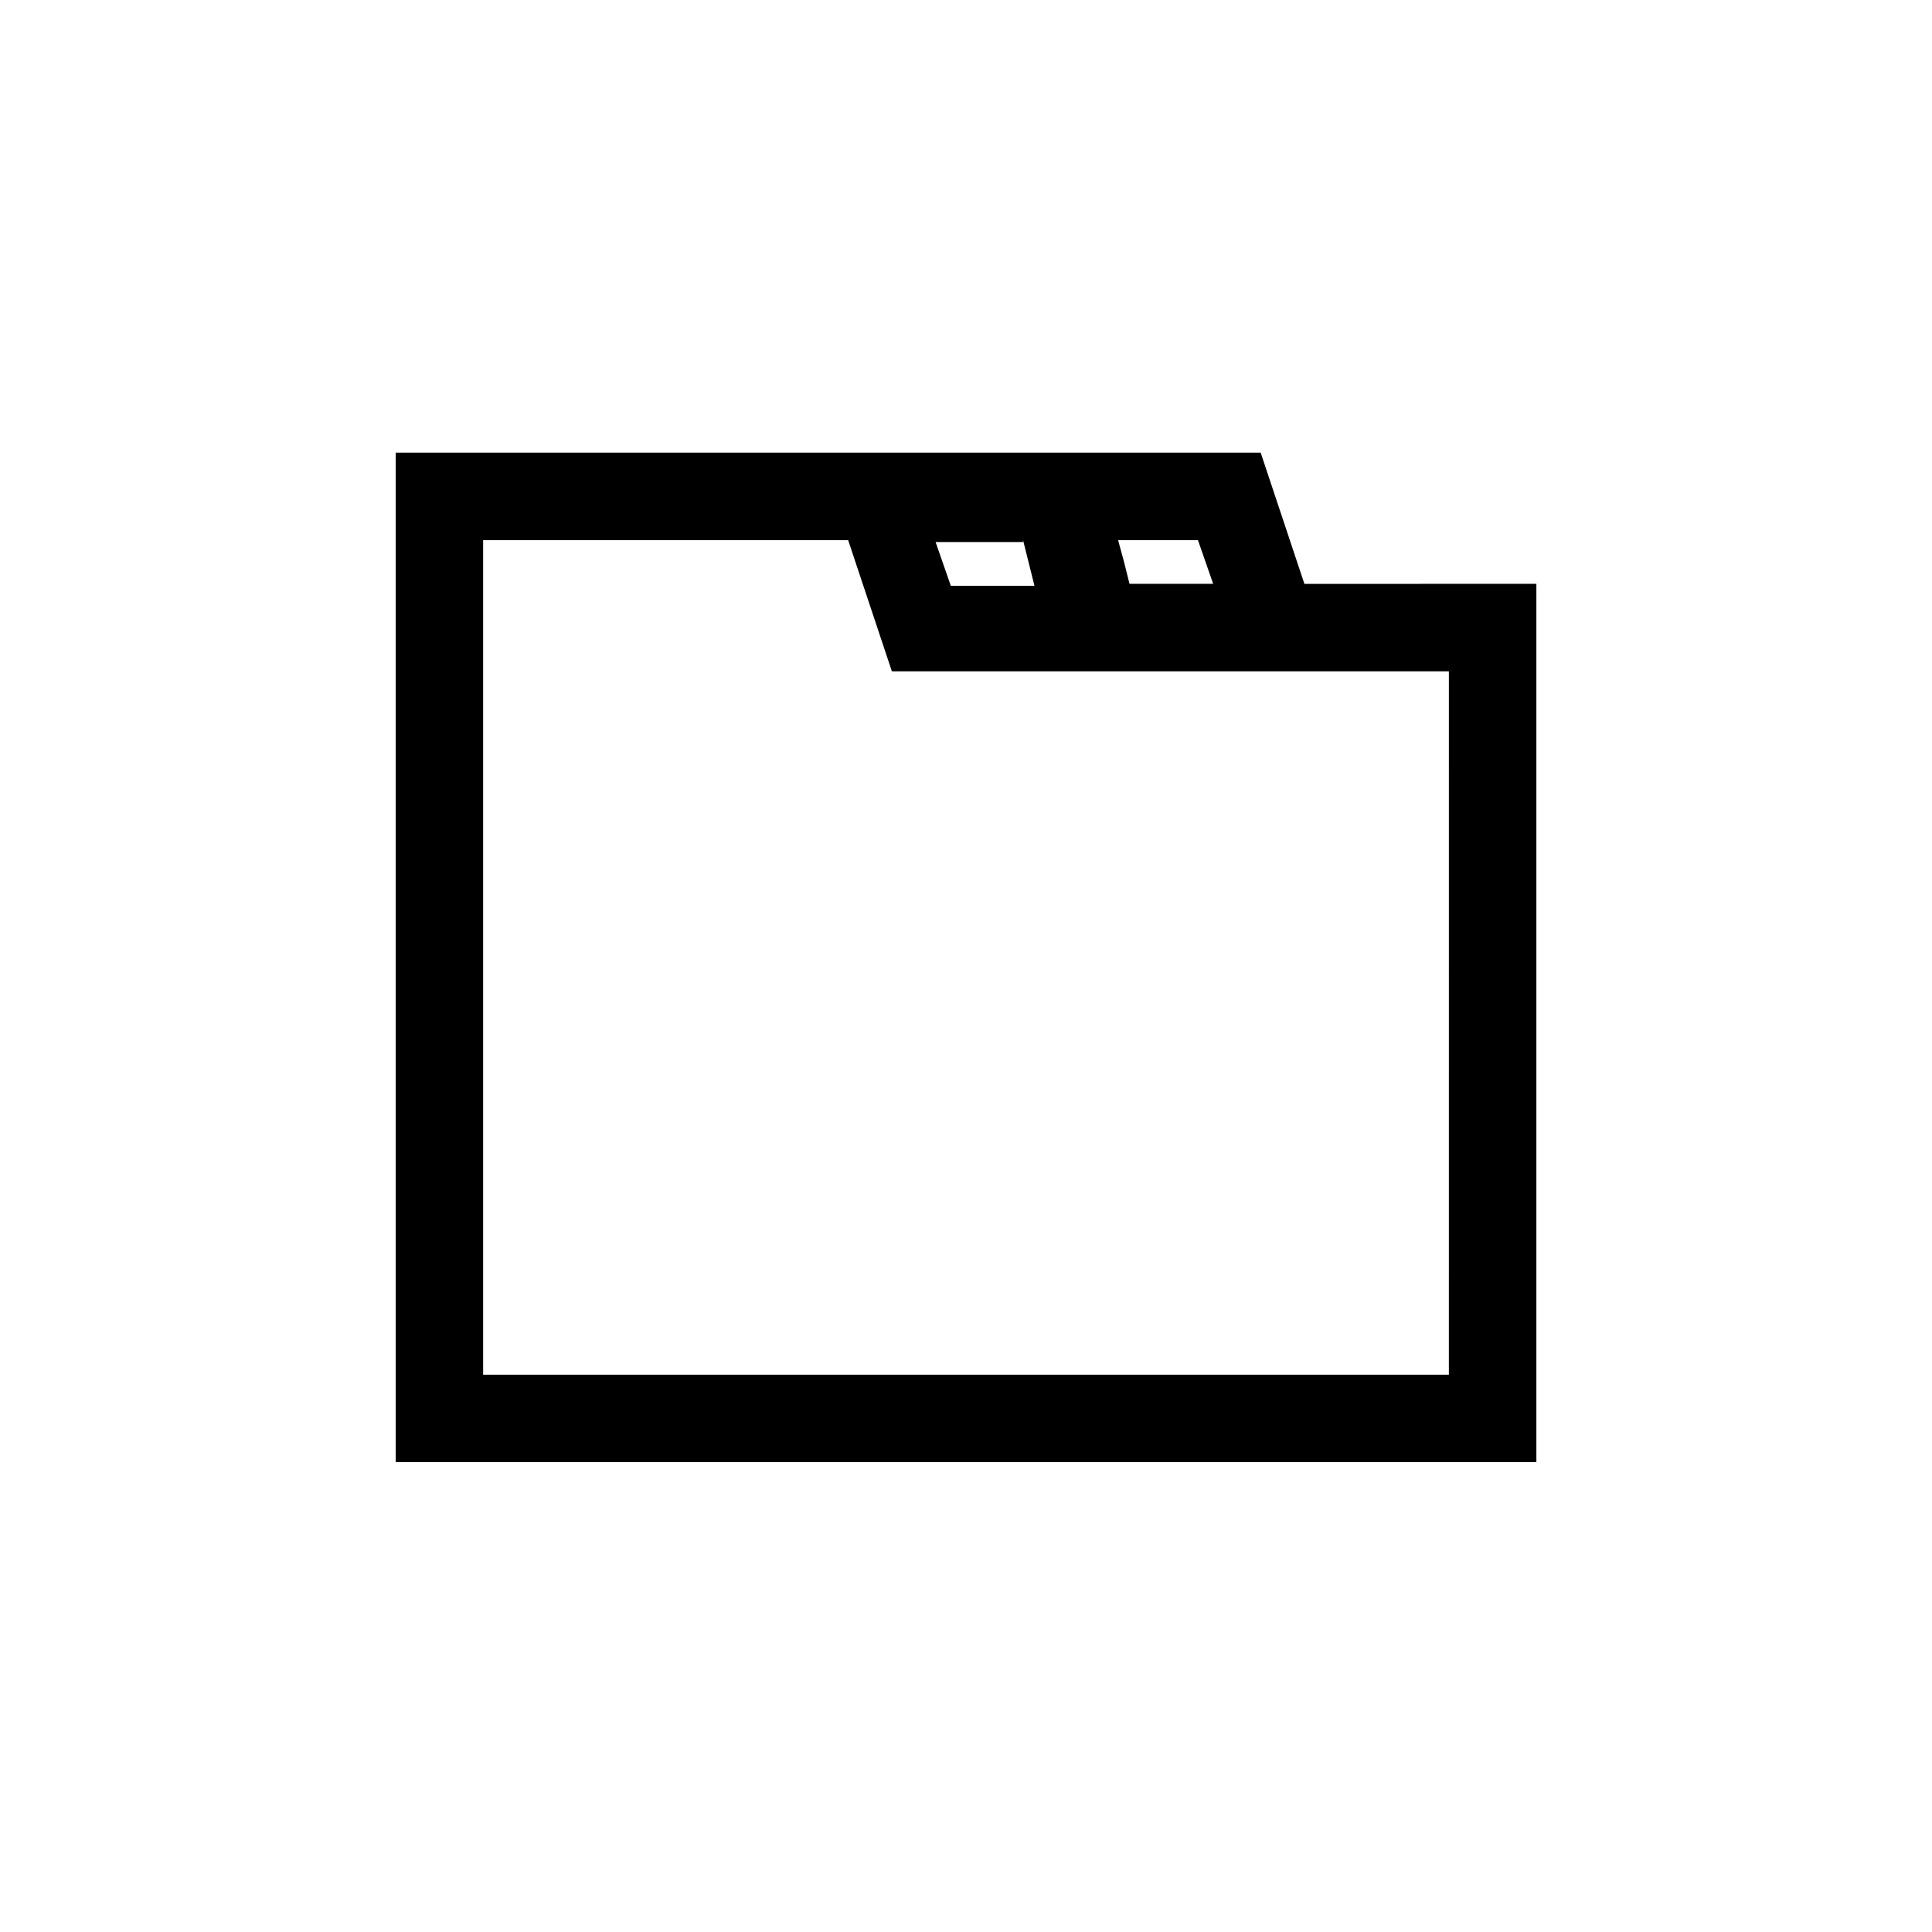 <?xml version="1.0" encoding="UTF-8"?>
<!-- Uploaded to: SVG Repo, www.svgrepo.com, Generator: SVG Repo Mixer Tools -->
<svg fill="#000000" width="800px" height="800px" version="1.1" viewBox="144 144 512 512" xmlns="http://www.w3.org/2000/svg">
 <path d="m489.68 298.73-11.586-34.766h-229.23v267.52h302.29v-232.76zm-28.211-11.59 4.031 11.586h-22.168l-1.512-6.047-1.512-5.539zm-46.352 0 3.023 12.094h-22.168l-4.031-11.586 23.176-0.004zm112.85 221.17h-255.93v-221.17h96.73l11.586 34.762h147.62z"/>
</svg>
